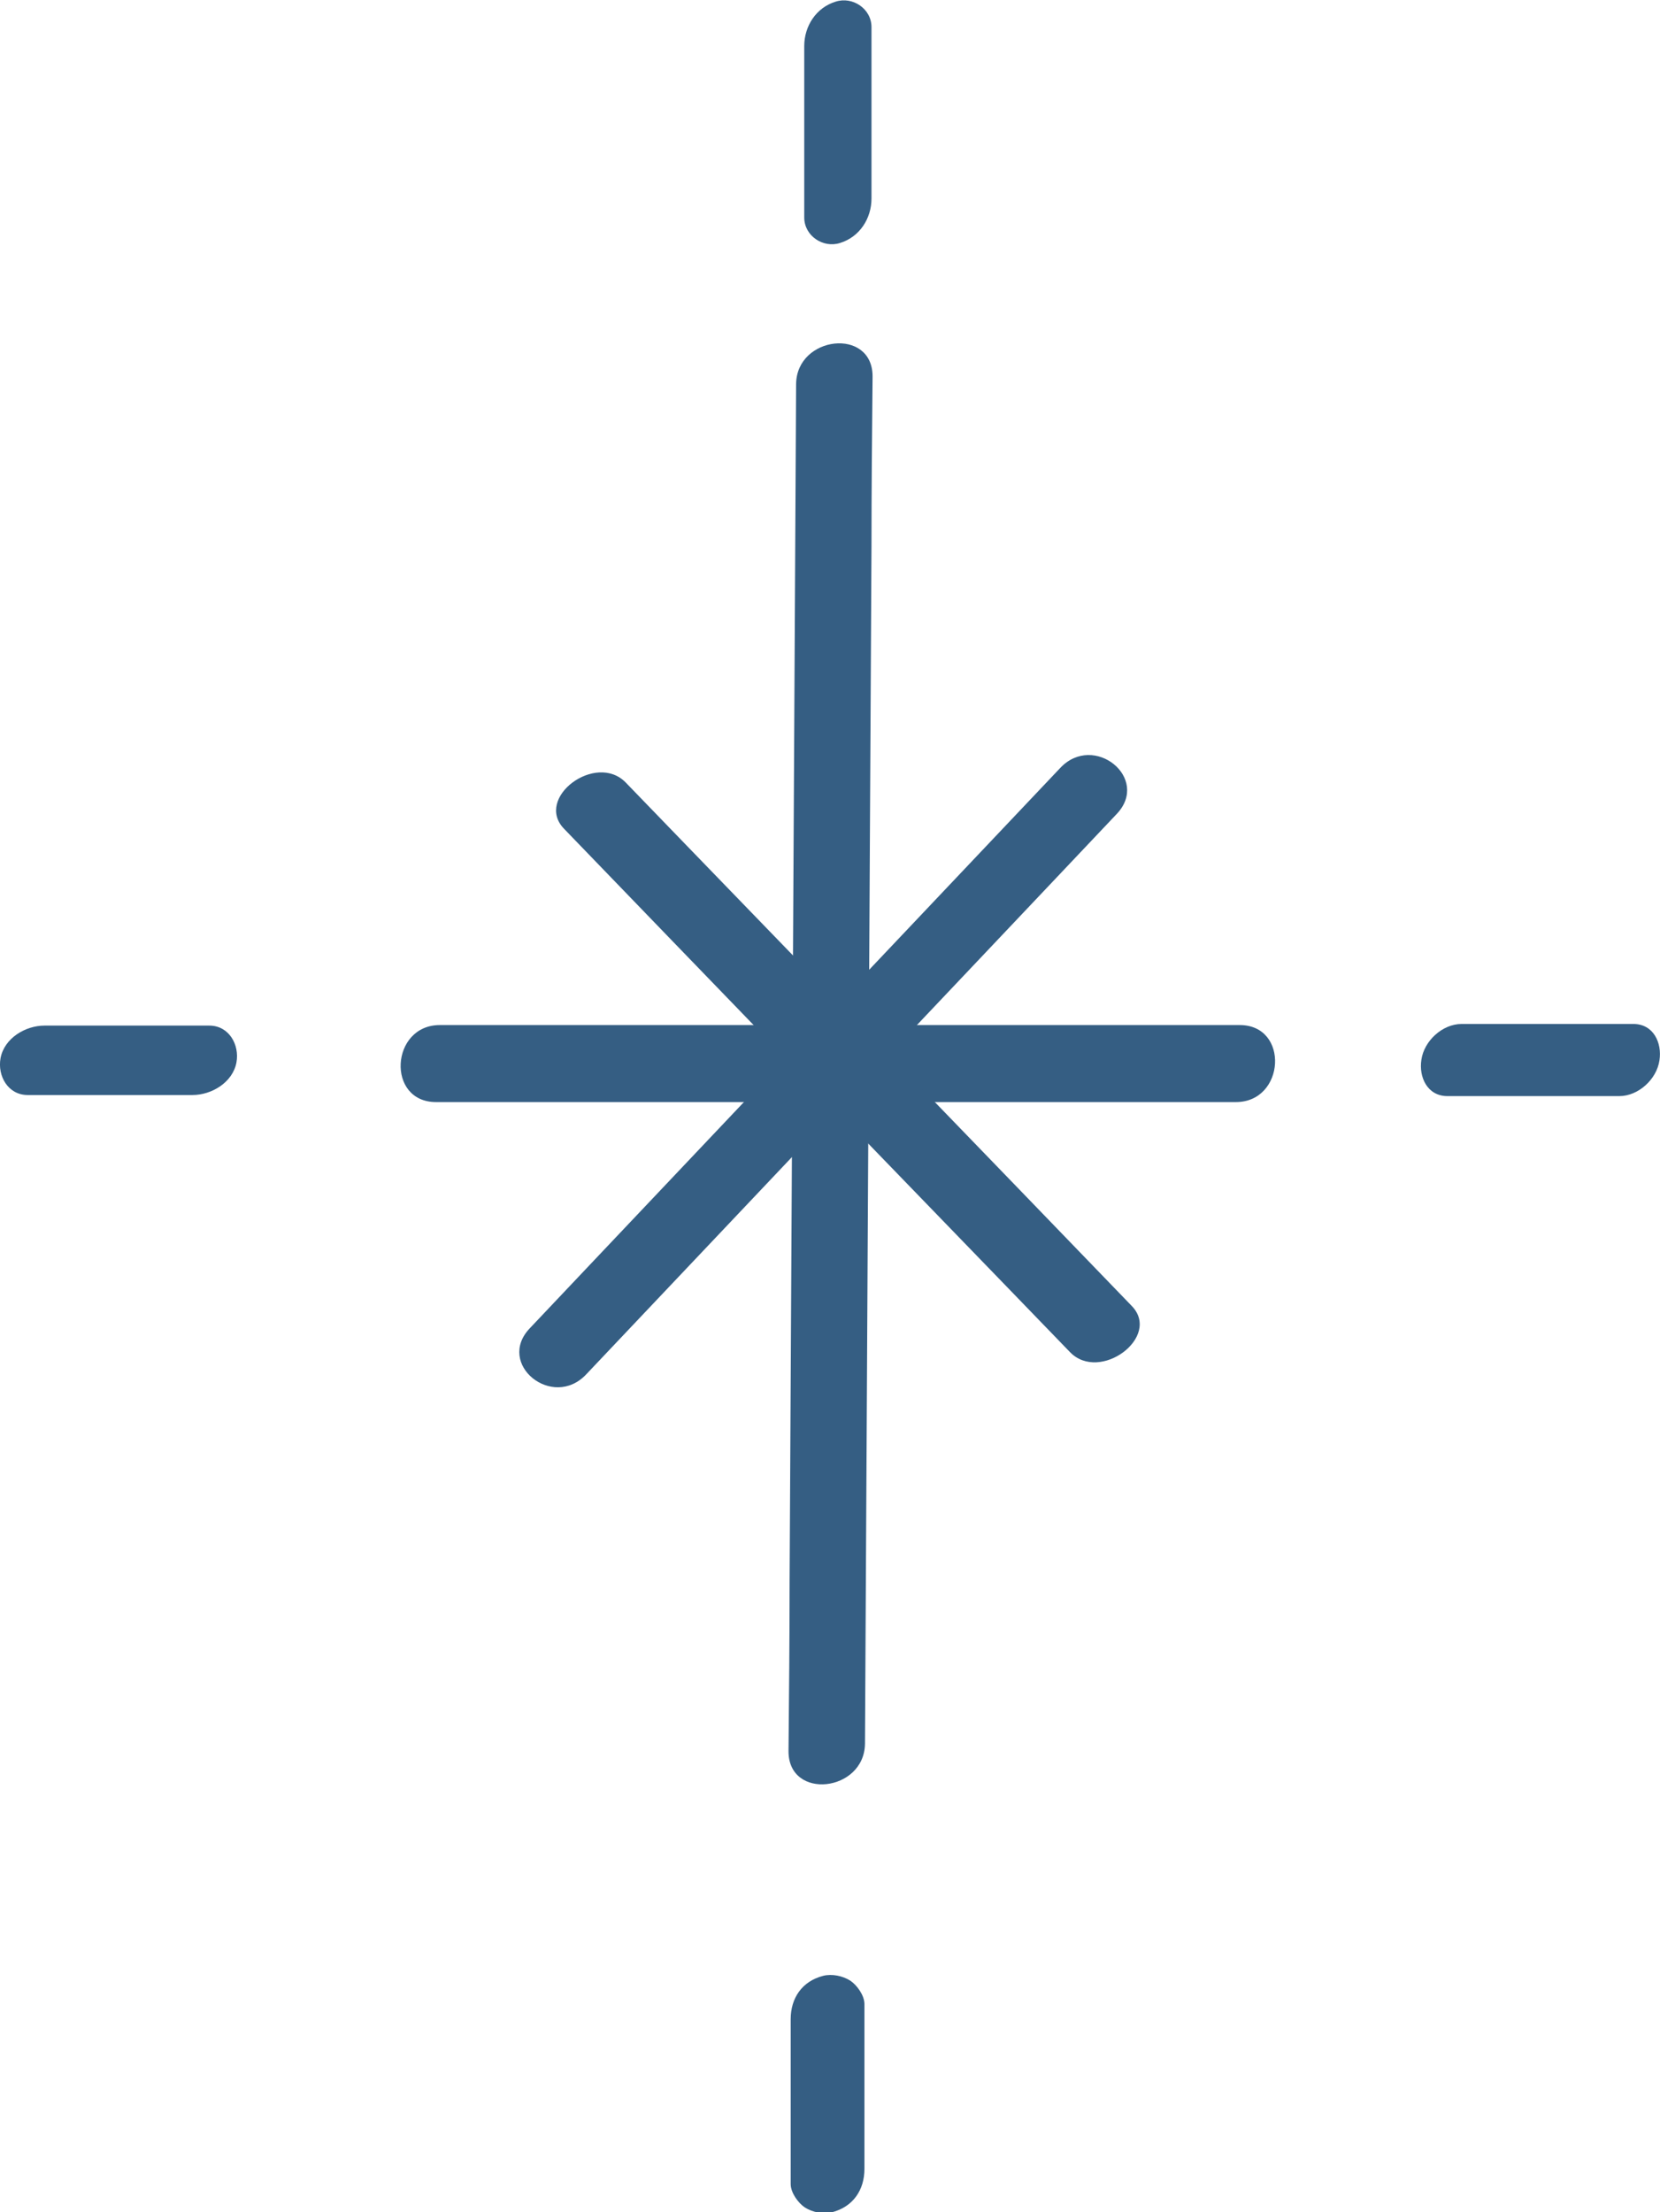 <?xml version="1.0" encoding="UTF-8"?><svg id="_レイヤー_2" xmlns="http://www.w3.org/2000/svg" viewBox="0 0 30.61 40.79"><defs><style>.cls-1{fill:#355e83;}</style></defs><g id="text"><g><path class="cls-1" d="M14.68,7.08c-.04,7.36-.08,14.72-.12,22.08,0,1.04-.01,2.09-.02,3.13,0,.91,1.4,.75,1.41-.14,.04-7.36,.08-14.72,.12-22.08,0-1.04,.01-2.09,.02-3.13,0-.91-1.4-.75-1.41,.14h0Z"/><path class="cls-1" d="M22.86,18.9c-4.31,0-8.61,0-12.92,0-.61,0-1.22,0-1.83,0-.91,0-.99,1.42-.07,1.42,4.31,0,8.61,0,12.92,0,.61,0,1.22,0,1.83,0,.91,0,.99-1.42,.07-1.42h0Z"/><path class="cls-1" d="M19.55,14.16c-2.85,3.01-5.7,6.02-8.55,9.03l-1.23,1.3c-.63,.66,.42,1.51,1.04,.85,2.85-3.01,5.7-6.02,8.55-9.03l1.23-1.3c.63-.66-.42-1.51-1.04-.85h0Z"/><path class="cls-1" d="M20.87,24.08c-2.72-2.82-5.44-5.63-8.17-8.45-.39-.4-.77-.8-1.16-1.2-.55-.57-1.69,.28-1.14,.85,2.72,2.82,5.44,5.63,8.17,8.45,.39,.4,.77,.8,1.16,1.2,.55,.57,1.69-.28,1.14-.85h0Z"/><path class="cls-1" d="M14.83,.84c0,.93,0,1.85,0,2.78v.39c0,.34,.35,.57,.66,.47,.36-.11,.58-.45,.58-.82,0-.93,0-1.85,0-2.78V.5c0-.34-.35-.57-.66-.47-.36,.11-.58,.45-.58,.82h0Z"/><path class="cls-1" d="M30.12,18.88c-.93,0-1.85,0-2.78,0h-.39c-.35,0-.69,.31-.74,.66-.05,.32,.11,.67,.48,.67,.93,0,1.85,0,2.78,0h.39c.35,0,.69-.31,.74-.66,.05-.32-.11-.67-.48-.67h0Z"/><path class="cls-1" d="M14.58,37.23c0,.89,0,1.77,0,2.66v.38c0,.16,.14,.35,.26,.43,.14,.09,.34,.13,.5,.09,.39-.1,.6-.41,.6-.8,0-.89,0-1.77,0-2.66v-.38c0-.16-.14-.35-.26-.43-.14-.09-.34-.13-.5-.09-.39,.1-.6,.41-.6,.8h0Z"/><path class="cls-1" d="M3.86,18.91c-.89,0-1.78,0-2.66,0h-.38c-.35,0-.74,.23-.81,.6-.06,.33,.14,.68,.5,.68,.89,0,1.78,0,2.66,0h.38c.35,0,.74-.23,.81-.6,.06-.33-.14-.68-.5-.68h0Z"/></g></g></svg>
